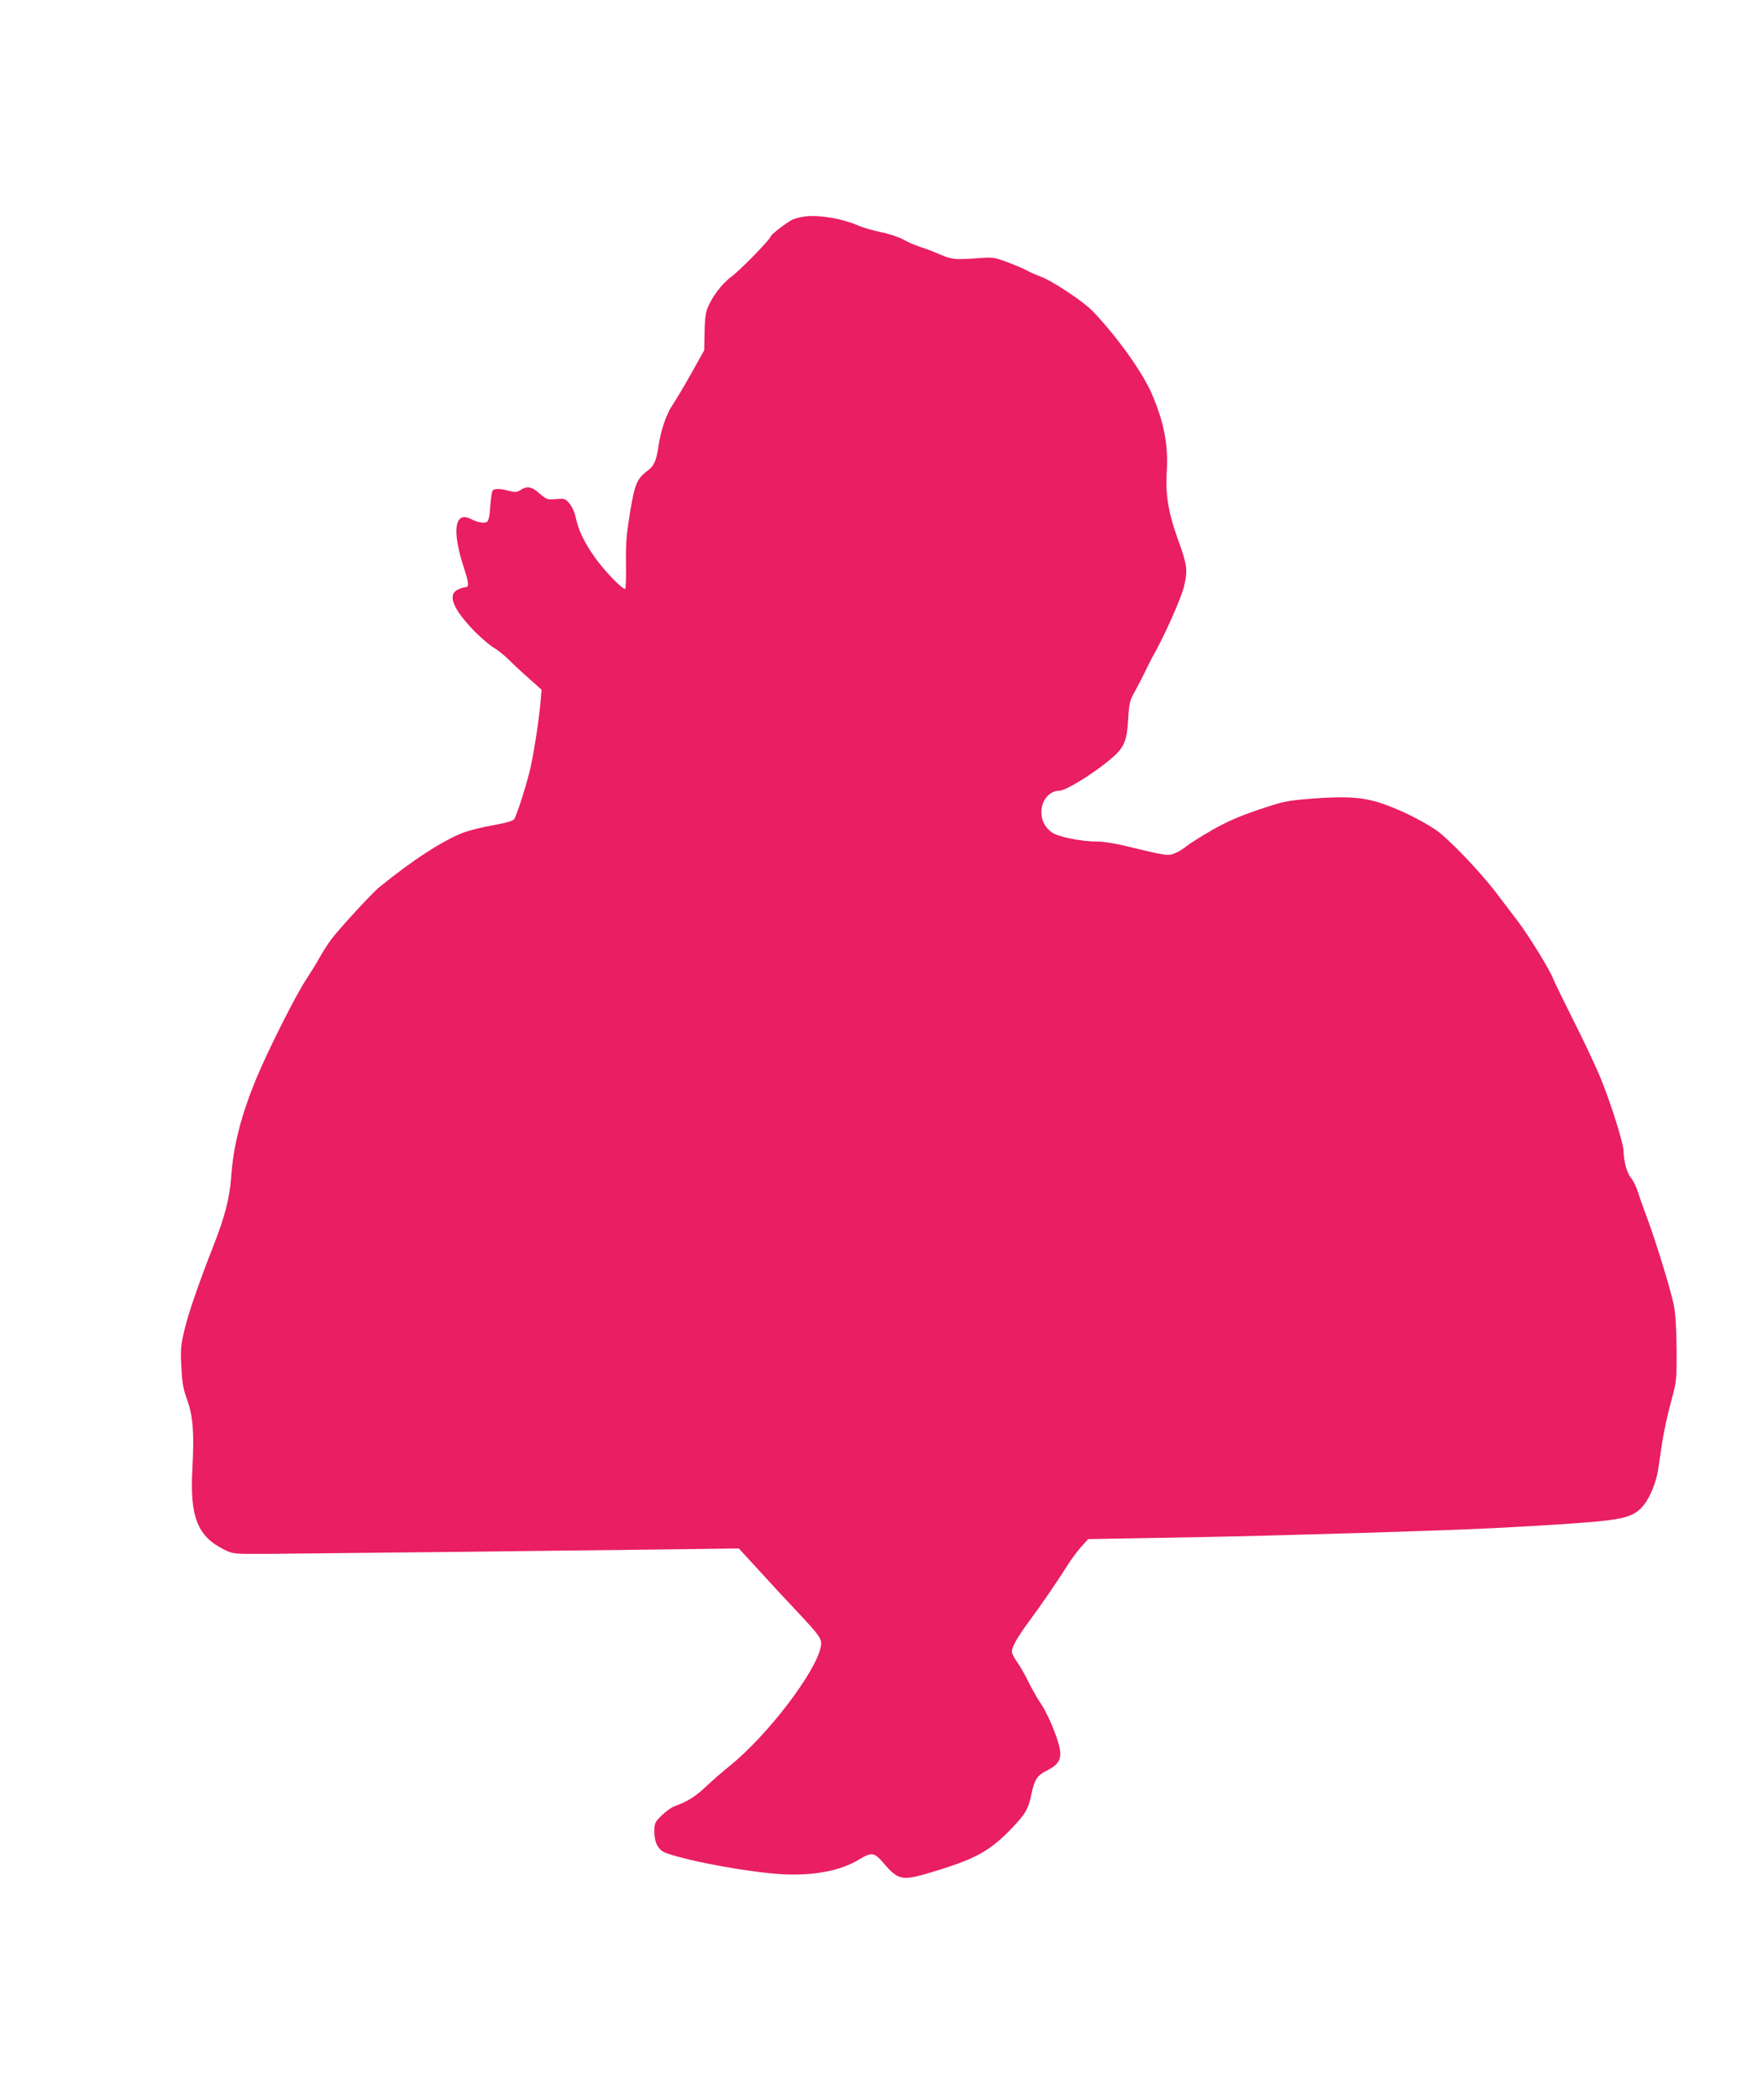 <?xml version="1.0" standalone="no"?>
<!DOCTYPE svg PUBLIC "-//W3C//DTD SVG 20010904//EN"
 "http://www.w3.org/TR/2001/REC-SVG-20010904/DTD/svg10.dtd">
<svg version="1.0" xmlns="http://www.w3.org/2000/svg"
 width="1075pt" height="1280pt" viewBox="0 0 1075 1280"
 preserveAspectRatio="xMidYMid meet">
<g transform="translate(0,1280) scale(0.1,-0.1)"
fill="#e91e63" stroke="none">
<path d="M4904 11480 c-28 -4 -61 -13 -75 -20 -37 -20 -129 -91 -129 -100 0
-16 -185 -206 -242 -248 -60 -45 -121 -128 -146 -196 -10 -25 -16 -81 -16
-146 l-2 -105 -78 -140 c-43 -77 -96 -165 -116 -195 -37 -54 -71 -155 -85
-250 -12 -84 -27 -119 -61 -145 -71 -54 -82 -79 -112 -256 -22 -136 -27 -190
-25 -316 1 -84 -1 -153 -5 -153 -22 1 -130 114 -186 194 -68 97 -99 164 -117
248 -6 27 -22 62 -37 79 -24 29 -29 31 -81 27 -53 -5 -58 -3 -100 33 -48 43
-78 48 -117 22 -22 -14 -32 -15 -70 -5 -57 15 -91 15 -101 0 -4 -7 -10 -50
-14 -96 -3 -57 -10 -87 -20 -93 -16 -11 -57 -4 -99 18 -97 48 -115 -70 -44
-290 35 -107 36 -127 8 -127 -8 0 -28 -7 -44 -15 -63 -32 -27 -118 103 -253
39 -39 91 -84 116 -99 25 -15 69 -49 96 -77 28 -28 84 -80 124 -115 l73 -65
-6 -75 c-11 -124 -45 -338 -67 -425 -27 -108 -80 -270 -94 -290 -8 -10 -51
-23 -126 -36 -63 -11 -144 -31 -180 -44 -123 -46 -314 -169 -516 -334 -43 -34
-231 -239 -291 -315 -17 -23 -49 -71 -69 -107 -20 -36 -60 -101 -89 -145 -66
-102 -226 -420 -298 -592 -94 -225 -143 -415 -156 -603 -9 -131 -39 -246 -107
-420 -88 -224 -155 -416 -179 -520 -22 -94 -24 -118 -18 -225 5 -97 12 -136
36 -200 35 -97 43 -202 31 -419 -16 -293 31 -412 196 -493 53 -26 54 -26 275
-25 270 2 1759 19 2396 27 l465 6 125 -136 c69 -76 170 -185 225 -243 147
-156 159 -174 150 -219 -28 -153 -326 -543 -556 -728 -41 -33 -107 -90 -147
-128 -68 -63 -106 -86 -190 -118 -18 -6 -53 -32 -78 -56 -41 -41 -44 -48 -44
-96 0 -73 25 -117 75 -134 150 -52 510 -117 706 -128 188 -10 353 21 462 87
84 50 96 49 157 -22 91 -105 111 -108 315 -45 247 75 335 125 467 263 82 86
99 116 118 209 18 83 34 110 88 137 101 51 109 89 52 240 -22 59 -58 134 -80
166 -22 32 -57 93 -78 136 -21 44 -53 99 -70 123 -18 24 -32 53 -32 63 0 28
32 85 97 174 79 106 179 252 237 344 25 41 66 96 89 121 l42 47 630 11 c549
10 1528 40 1845 56 275 14 479 27 625 40 182 17 238 37 289 102 38 47 75 139
86 211 5 32 16 107 25 167 9 61 33 171 53 245 36 134 36 136 35 325 -1 128 -6
216 -17 270 -19 94 -112 397 -166 540 -21 55 -45 125 -55 155 -10 30 -28 66
-40 80 -23 25 -45 104 -45 161 0 47 -76 289 -137 439 -30 74 -106 236 -169
360 -62 124 -118 238 -124 255 -20 53 -149 263 -217 352 -37 49 -94 124 -127
167 -105 138 -304 345 -378 392 -97 62 -209 117 -318 155 -117 40 -218 47
-440 30 -145 -12 -165 -16 -316 -67 -121 -41 -192 -72 -285 -125 -68 -39 -137
-83 -154 -97 -16 -14 -47 -33 -68 -42 -43 -19 -53 -18 -307 44 -58 14 -132 26
-166 26 -102 0 -245 29 -282 57 -41 31 -62 72 -62 123 0 72 49 130 110 130 38
0 201 100 308 189 86 72 103 109 111 246 6 100 10 116 41 170 18 33 46 87 62
120 16 33 37 76 48 95 71 125 172 353 190 426 23 100 20 128 -40 293 -56 156
-74 268 -66 401 11 167 -16 305 -91 480 -58 133 -211 347 -361 504 -56 58
-247 185 -317 210 -27 10 -64 26 -81 36 -16 9 -69 32 -117 50 -85 32 -91 33
-185 26 -139 -10 -158 -8 -231 23 -36 16 -91 37 -121 46 -30 10 -77 30 -105
46 -27 15 -88 35 -135 44 -46 10 -107 27 -135 39 -99 44 -243 68 -331 56z"/>
</g>
</svg>
